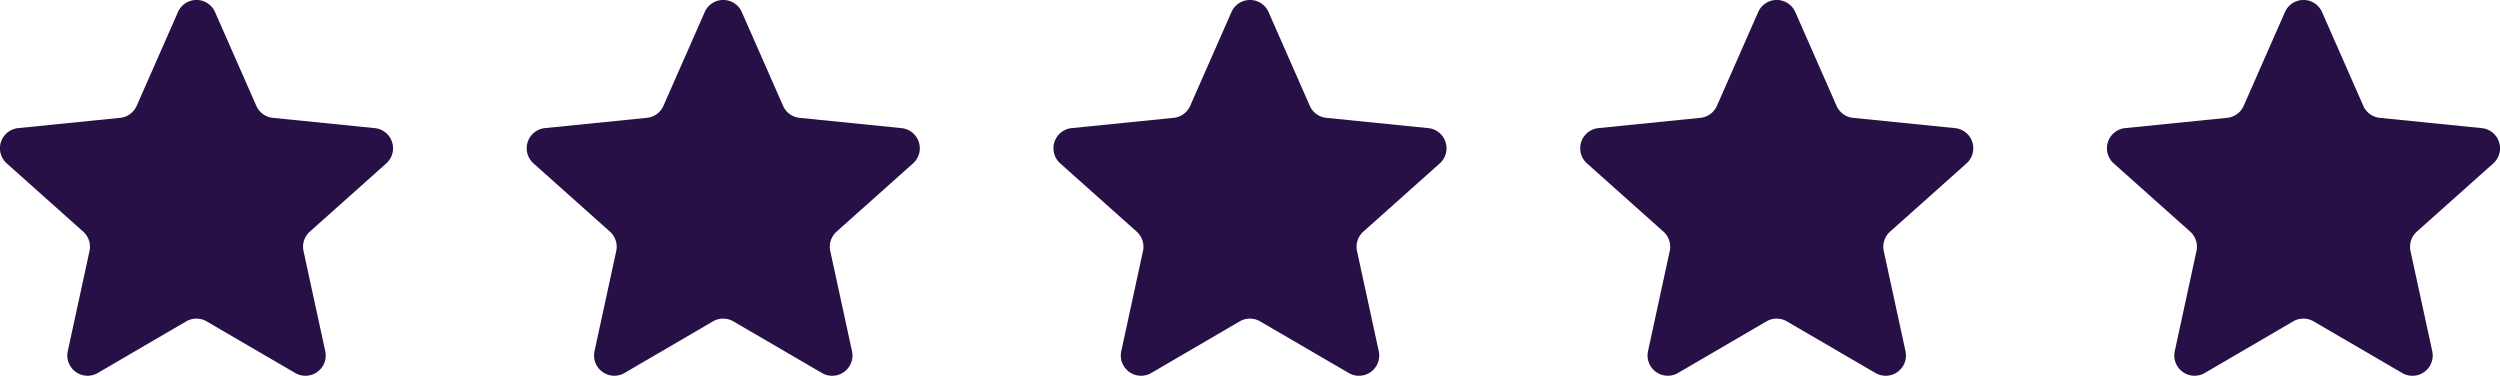 <svg viewBox="0 0 123.399 18.548" height="18.548" width="123.399" xmlns:xlink="http://www.w3.org/1999/xlink" xmlns="http://www.w3.org/2000/svg">
  <defs>
    <clipPath id="clip-path">
      <rect fill="#271045" height="18.548" width="19.399" data-sanitized-data-name="Rectangle 1" data-name="Rectangle 1" id="Rectangle_1"></rect>
    </clipPath>
  </defs>
  <g transform="translate(-439 -1022)" id="stars-black">
    <g transform="translate(439 1022)" data-sanitized-data-name="Group 5" data-name="Group 5" id="Group_5">
      <g clip-path="url(#clip-path)" transform="translate(0 0)" data-sanitized-data-name="Group 4" data-name="Group 4" id="Group_4">
        <path fill="#271045" transform="translate(0 0)" d="M10.617.6l2.035,4.624a1,1,0,0,0,.817.593l5.027.507a1,1,0,0,1,.567,1.745l-3.769,3.364a1,1,0,0,0-.312.961l1.072,4.937a1,1,0,0,1-1.485,1.078L10.2,15.864a1,1,0,0,0-1.01,0L4.83,18.408A1,1,0,0,1,3.346,17.33l1.071-4.937a1,1,0,0,0-.312-.961L.336,8.068A1,1,0,0,1,.9,6.323L5.93,5.816a1,1,0,0,0,.817-.593L8.782.6a1,1,0,0,1,1.835,0" data-sanitized-data-name="Path 11" data-name="Path 11" id="Path_11"></path>
      </g>
    </g>
    <g transform="translate(465 1022)" data-sanitized-data-name="Group 6" data-name="Group 6" id="Group_6">
      <g clip-path="url(#clip-path)" transform="translate(0 0)" data-sanitized-data-name="Group 4" data-name="Group 4" id="Group_4-2">
        <path fill="#271045" transform="translate(0 0)" d="M10.617.6l2.035,4.624a1,1,0,0,0,.817.593l5.027.507a1,1,0,0,1,.567,1.745l-3.769,3.364a1,1,0,0,0-.312.961l1.072,4.937a1,1,0,0,1-1.485,1.078L10.2,15.864a1,1,0,0,0-1.01,0L4.83,18.408A1,1,0,0,1,3.346,17.33l1.071-4.937a1,1,0,0,0-.312-.961L.336,8.068A1,1,0,0,1,.9,6.323L5.93,5.816a1,1,0,0,0,.817-.593L8.782.6a1,1,0,0,1,1.835,0" data-sanitized-data-name="Path 11" data-name="Path 11" id="Path_11-2"></path>
      </g>
    </g>
    <g transform="translate(491 1022)" data-sanitized-data-name="Group 7" data-name="Group 7" id="Group_7">
      <g clip-path="url(#clip-path)" transform="translate(0 0)" data-sanitized-data-name="Group 4" data-name="Group 4" id="Group_4-3">
        <path fill="#271045" transform="translate(0 0)" d="M10.617.6l2.035,4.624a1,1,0,0,0,.817.593l5.027.507a1,1,0,0,1,.567,1.745l-3.769,3.364a1,1,0,0,0-.312.961l1.072,4.937a1,1,0,0,1-1.485,1.078L10.2,15.864a1,1,0,0,0-1.01,0L4.83,18.408A1,1,0,0,1,3.346,17.33l1.071-4.937a1,1,0,0,0-.312-.961L.336,8.068A1,1,0,0,1,.9,6.323L5.93,5.816a1,1,0,0,0,.817-.593L8.782.6a1,1,0,0,1,1.835,0" data-sanitized-data-name="Path 11" data-name="Path 11" id="Path_11-3"></path>
      </g>
    </g>
    <g transform="translate(517 1022)" data-sanitized-data-name="Group 10" data-name="Group 10" id="Group_10">
      <g clip-path="url(#clip-path)" transform="translate(0 0)" data-sanitized-data-name="Group 4" data-name="Group 4" id="Group_4-4">
        <path fill="#271045" transform="translate(0 0)" d="M10.617.6l2.035,4.624a1,1,0,0,0,.817.593l5.027.507a1,1,0,0,1,.567,1.745l-3.769,3.364a1,1,0,0,0-.312.961l1.072,4.937a1,1,0,0,1-1.485,1.078L10.2,15.864a1,1,0,0,0-1.01,0L4.83,18.408A1,1,0,0,1,3.346,17.33l1.071-4.937a1,1,0,0,0-.312-.961L.336,8.068A1,1,0,0,1,.9,6.323L5.93,5.816a1,1,0,0,0,.817-.593L8.782.6a1,1,0,0,1,1.835,0" data-sanitized-data-name="Path 11" data-name="Path 11" id="Path_11-4"></path>
      </g>
    </g>
    <g transform="translate(543 1022)" data-sanitized-data-name="Group 11" data-name="Group 11" id="Group_11">
      <g clip-path="url(#clip-path)" transform="translate(0 0)" data-sanitized-data-name="Group 4" data-name="Group 4" id="Group_4-5">
        <path fill="#271045" transform="translate(0 0)" d="M10.617.6l2.035,4.624a1,1,0,0,0,.817.593l5.027.507a1,1,0,0,1,.567,1.745l-3.769,3.364a1,1,0,0,0-.312.961l1.072,4.937a1,1,0,0,1-1.485,1.078L10.2,15.864a1,1,0,0,0-1.01,0L4.83,18.408A1,1,0,0,1,3.346,17.33l1.071-4.937a1,1,0,0,0-.312-.961L.336,8.068A1,1,0,0,1,.9,6.323L5.93,5.816a1,1,0,0,0,.817-.593L8.782.6a1,1,0,0,1,1.835,0" data-sanitized-data-name="Path 11" data-name="Path 11" id="Path_11-5"></path>
      </g>
    </g>
  </g>
</svg>
